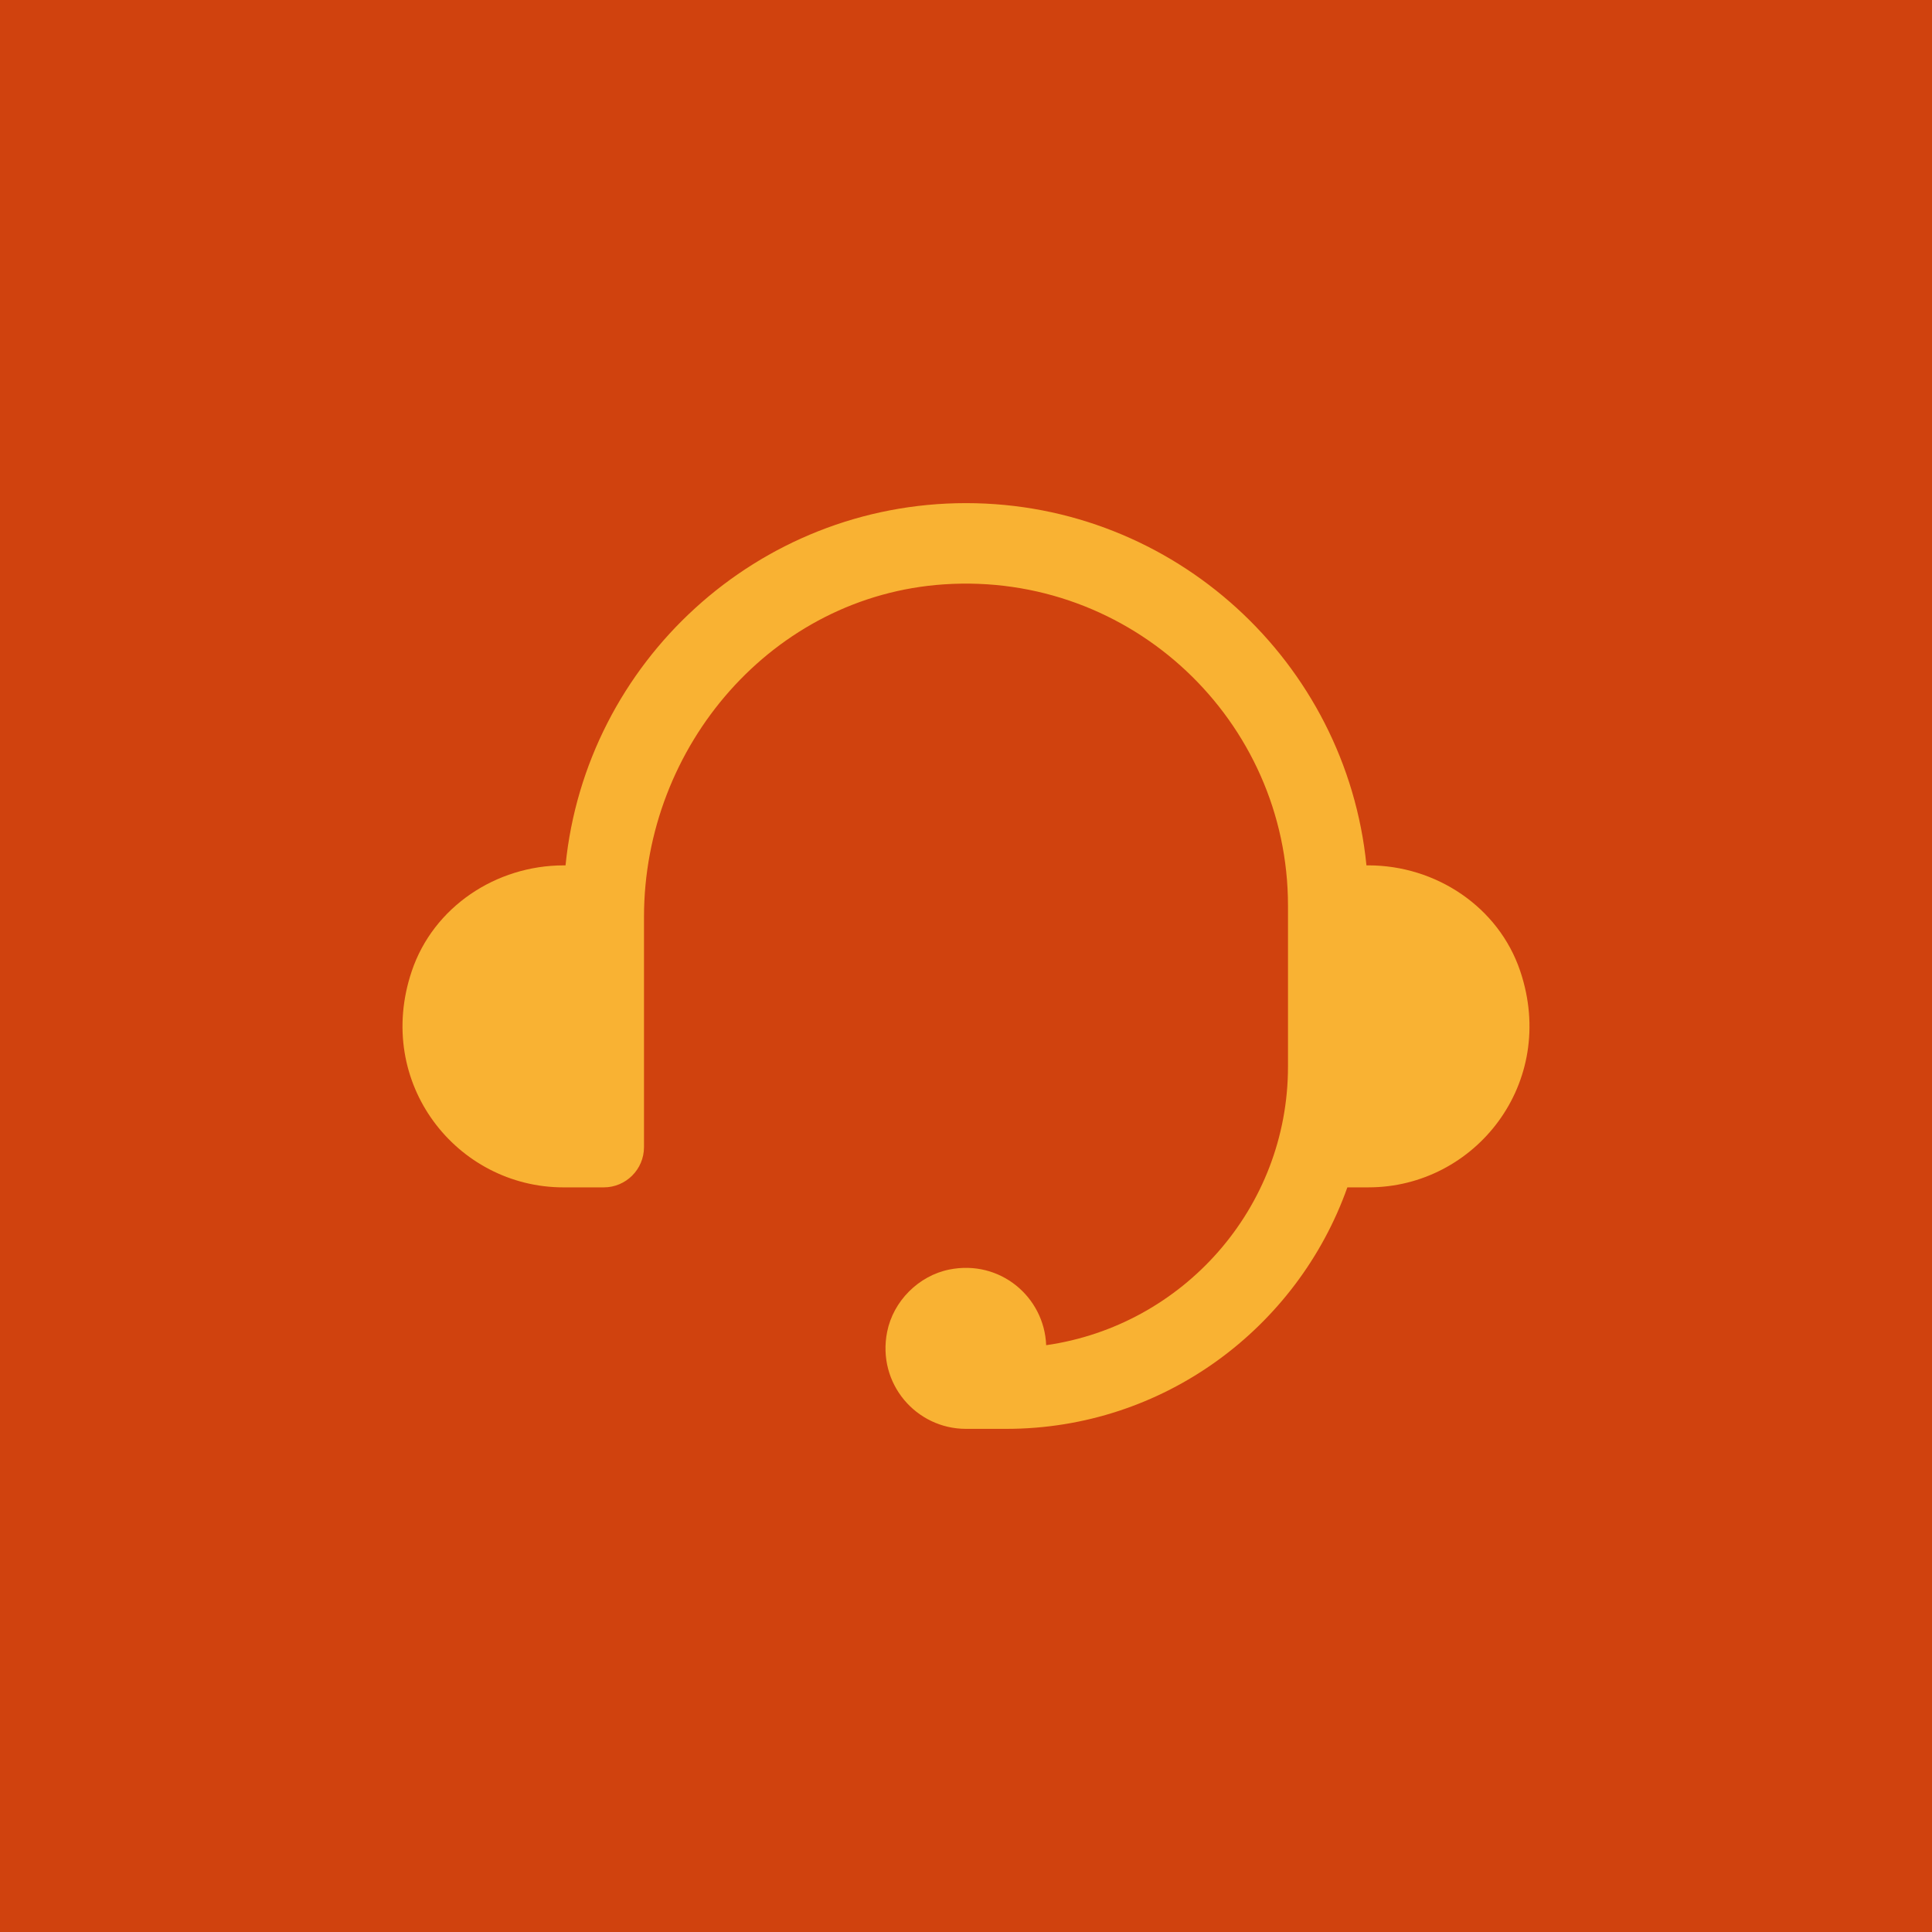 <svg width="2400" height="2400" viewBox="0 0 2400 2400" fill="none" xmlns="http://www.w3.org/2000/svg">
<rect width="2400" height="2400" fill="#D0420E"/>
<path d="M1699.73 1075H1697.46C1672.29 822.68 1458.81 625 1200 625C941.17 625 727.703 822.68 702.53 1075H700.3C616.15 1075 538.367 1126.62 511.5 1206.37C464.656 1345.46 567.484 1475 699.994 1475H749.994C777.608 1475 799.994 1452.61 799.994 1425V1139.12C799.994 926.289 960.234 740.143 1172.59 725.903C1405.5 710.304 1599.99 895.356 1599.99 1124.98V1324.98C1599.99 1501.08 1469.1 1646.82 1299.59 1671.05C1297.22 1611.01 1242.3 1564.46 1179.33 1577.05C1141.15 1584.7 1109.6 1616.31 1102.03 1654.5C1089.29 1718.7 1138.07 1774.98 1199.99 1774.98H1249.99C1445.48 1774.98 1611.78 1649.48 1673.74 1474.98H1699.99C1832.53 1474.98 1935.32 1345.43 1888.48 1206.34C1861.63 1126.6 1783.86 1074.98 1699.72 1074.98L1699.73 1075Z" fill="#F9B233"/>
</svg>
